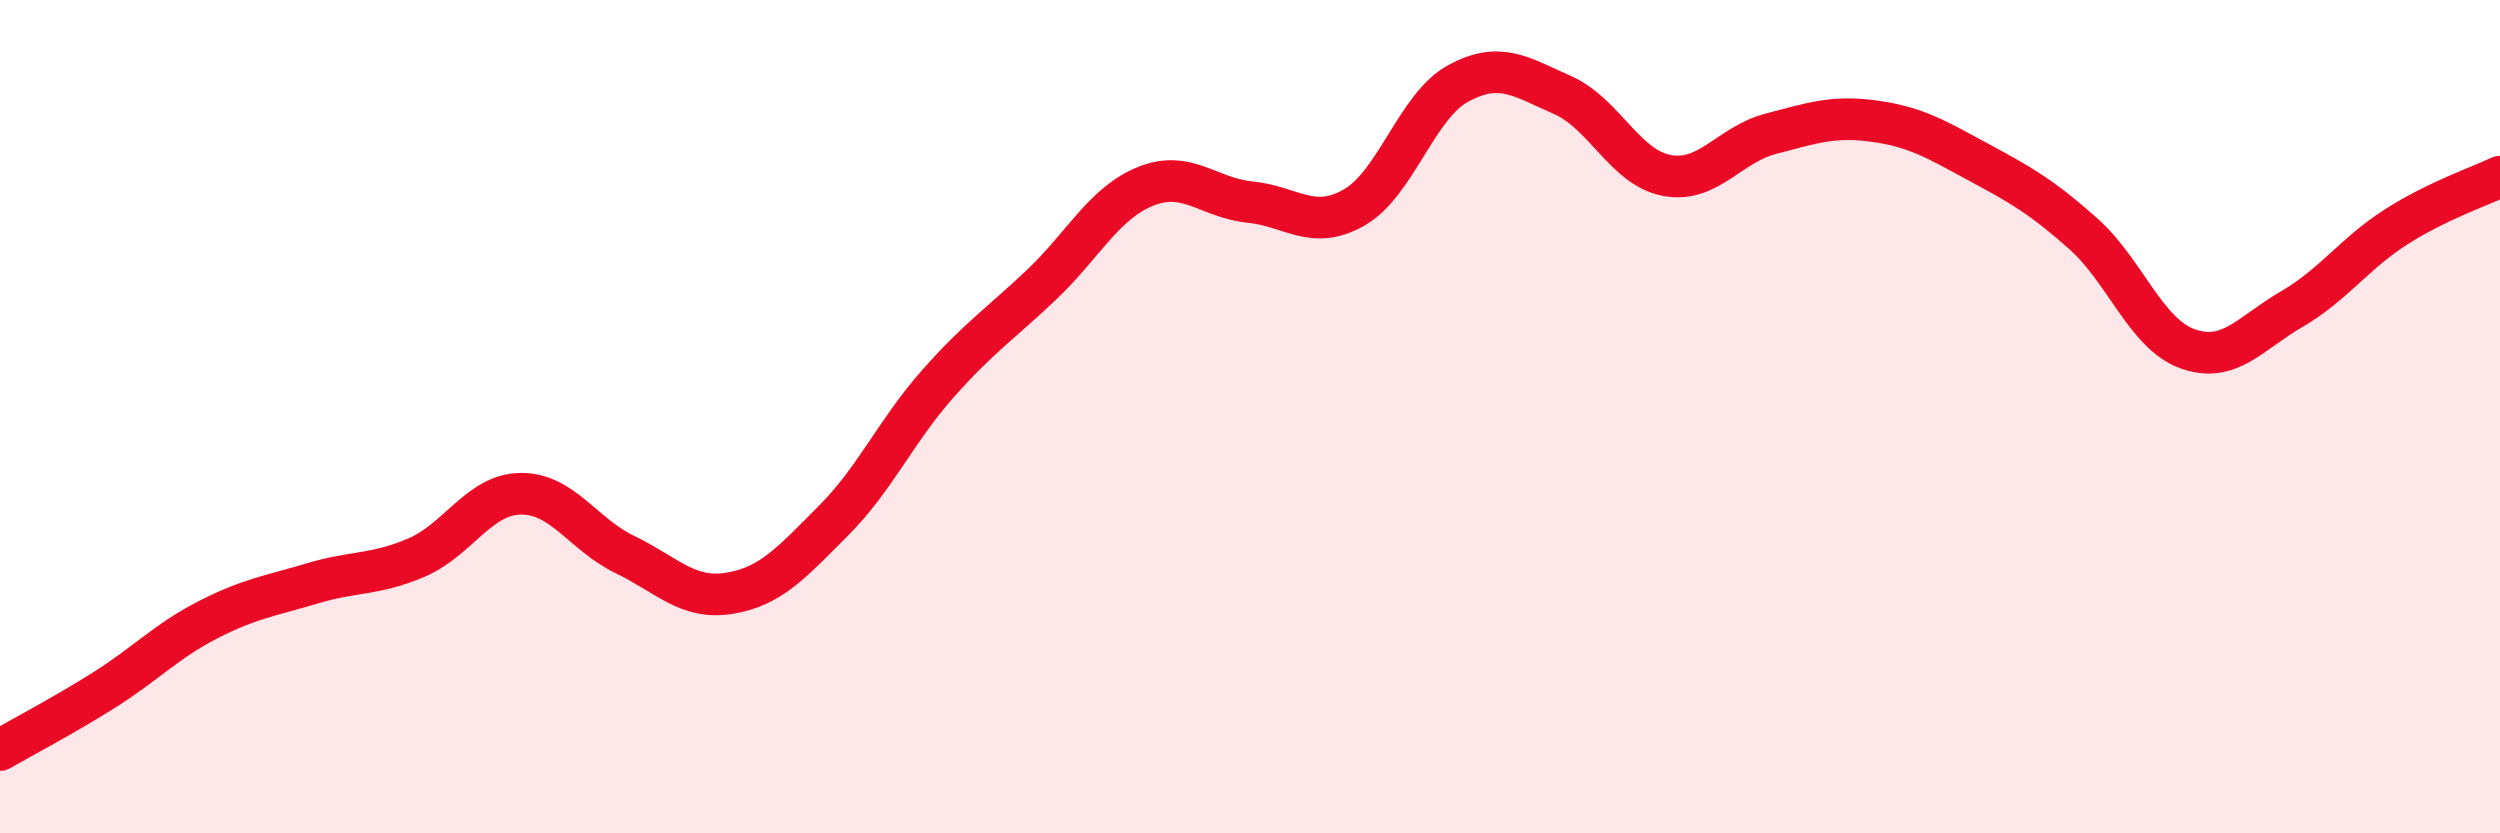 
    <svg width="60" height="20" viewBox="0 0 60 20" xmlns="http://www.w3.org/2000/svg">
      <path
        d="M 0,18 C 0.5,17.71 1.5,17.19 2.5,16.56 C 3.5,15.93 4,15.38 5,14.87 C 6,14.36 6.5,14.3 7.5,14 C 8.5,13.7 9,13.81 10,13.38 C 11,12.95 11.5,11.86 12.5,11.85 C 13.5,11.84 14,12.83 15,13.31 C 16,13.79 16.5,14.4 17.5,14.24 C 18.5,14.08 19,13.5 20,12.5 C 21,11.5 21.5,10.35 22.5,9.22 C 23.5,8.09 24,7.78 25,6.83 C 26,5.88 26.5,4.87 27.5,4.47 C 28.5,4.07 29,4.75 30,4.85 C 31,4.95 31.5,5.55 32.5,4.98 C 33.5,4.41 34,2.54 35,2 C 36,1.46 36.5,1.84 37.5,2.28 C 38.5,2.72 39,4.02 40,4.21 C 41,4.4 41.5,3.47 42.5,3.21 C 43.5,2.95 44,2.77 45,2.91 C 46,3.05 46.5,3.36 47.5,3.9 C 48.5,4.44 49,4.72 50,5.61 C 51,6.5 51.5,8.01 52.5,8.37 C 53.5,8.73 54,8 55,7.42 C 56,6.84 56.5,6.09 57.5,5.45 C 58.5,4.81 59.5,4.48 60,4.24L60 20L0 20Z"
        fill="#EB0A25"
        opacity="0.1"
        stroke-linecap="round"
        stroke-linejoin="round"
      />
      <path
        d="M 0,18 C 0.5,17.71 1.5,17.19 2.5,16.56 C 3.5,15.93 4,15.38 5,14.87 C 6,14.36 6.5,14.3 7.5,14 C 8.5,13.7 9,13.81 10,13.38 C 11,12.95 11.5,11.86 12.5,11.85 C 13.5,11.84 14,12.83 15,13.31 C 16,13.79 16.5,14.4 17.5,14.24 C 18.5,14.08 19,13.5 20,12.5 C 21,11.5 21.5,10.35 22.5,9.22 C 23.5,8.09 24,7.78 25,6.83 C 26,5.88 26.5,4.87 27.5,4.47 C 28.5,4.07 29,4.75 30,4.85 C 31,4.95 31.5,5.55 32.5,4.98 C 33.5,4.41 34,2.54 35,2 C 36,1.46 36.5,1.84 37.5,2.28 C 38.5,2.72 39,4.02 40,4.21 C 41,4.4 41.5,3.47 42.5,3.21 C 43.5,2.95 44,2.77 45,2.91 C 46,3.05 46.5,3.36 47.5,3.9 C 48.5,4.44 49,4.72 50,5.61 C 51,6.5 51.5,8.01 52.5,8.37 C 53.5,8.73 54,8 55,7.42 C 56,6.84 56.5,6.09 57.5,5.45 C 58.5,4.81 59.5,4.48 60,4.24"
        stroke="#EB0A25"
        stroke-width="1"
        fill="none"
        stroke-linecap="round"
        stroke-linejoin="round"
      />
    </svg>
  